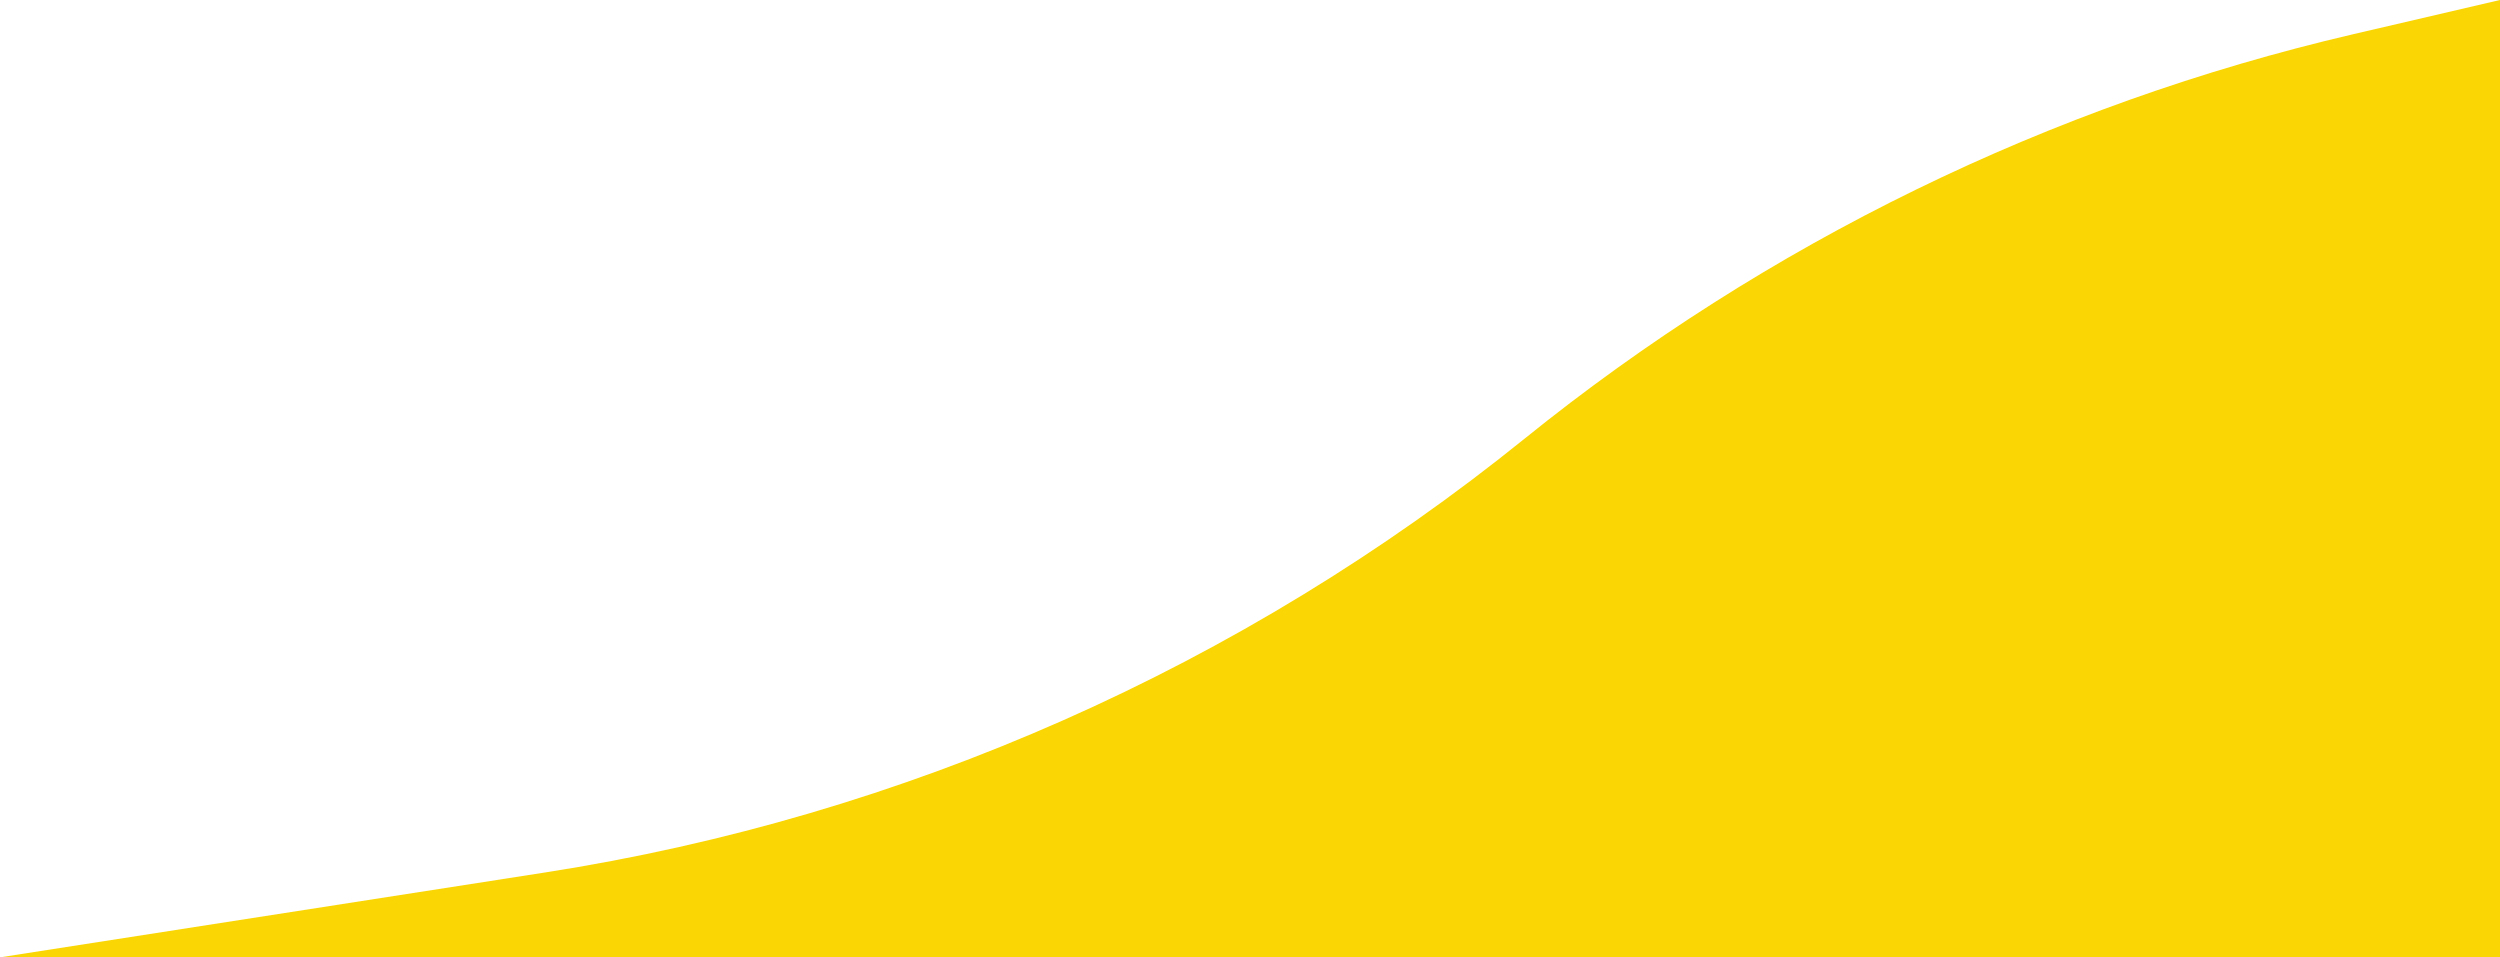 <svg fill="none" height="368" viewBox="0 0 961 368" width="961" xmlns="http://www.w3.org/2000/svg"><path d="m209.435 335.392c138.015-21.488 267.918-79.008 376.594-166.753 93.1-75.169 201.987-128.321 318.52-155.482l56.451-13.157v368h-961z" fill="#fad704"/></svg>